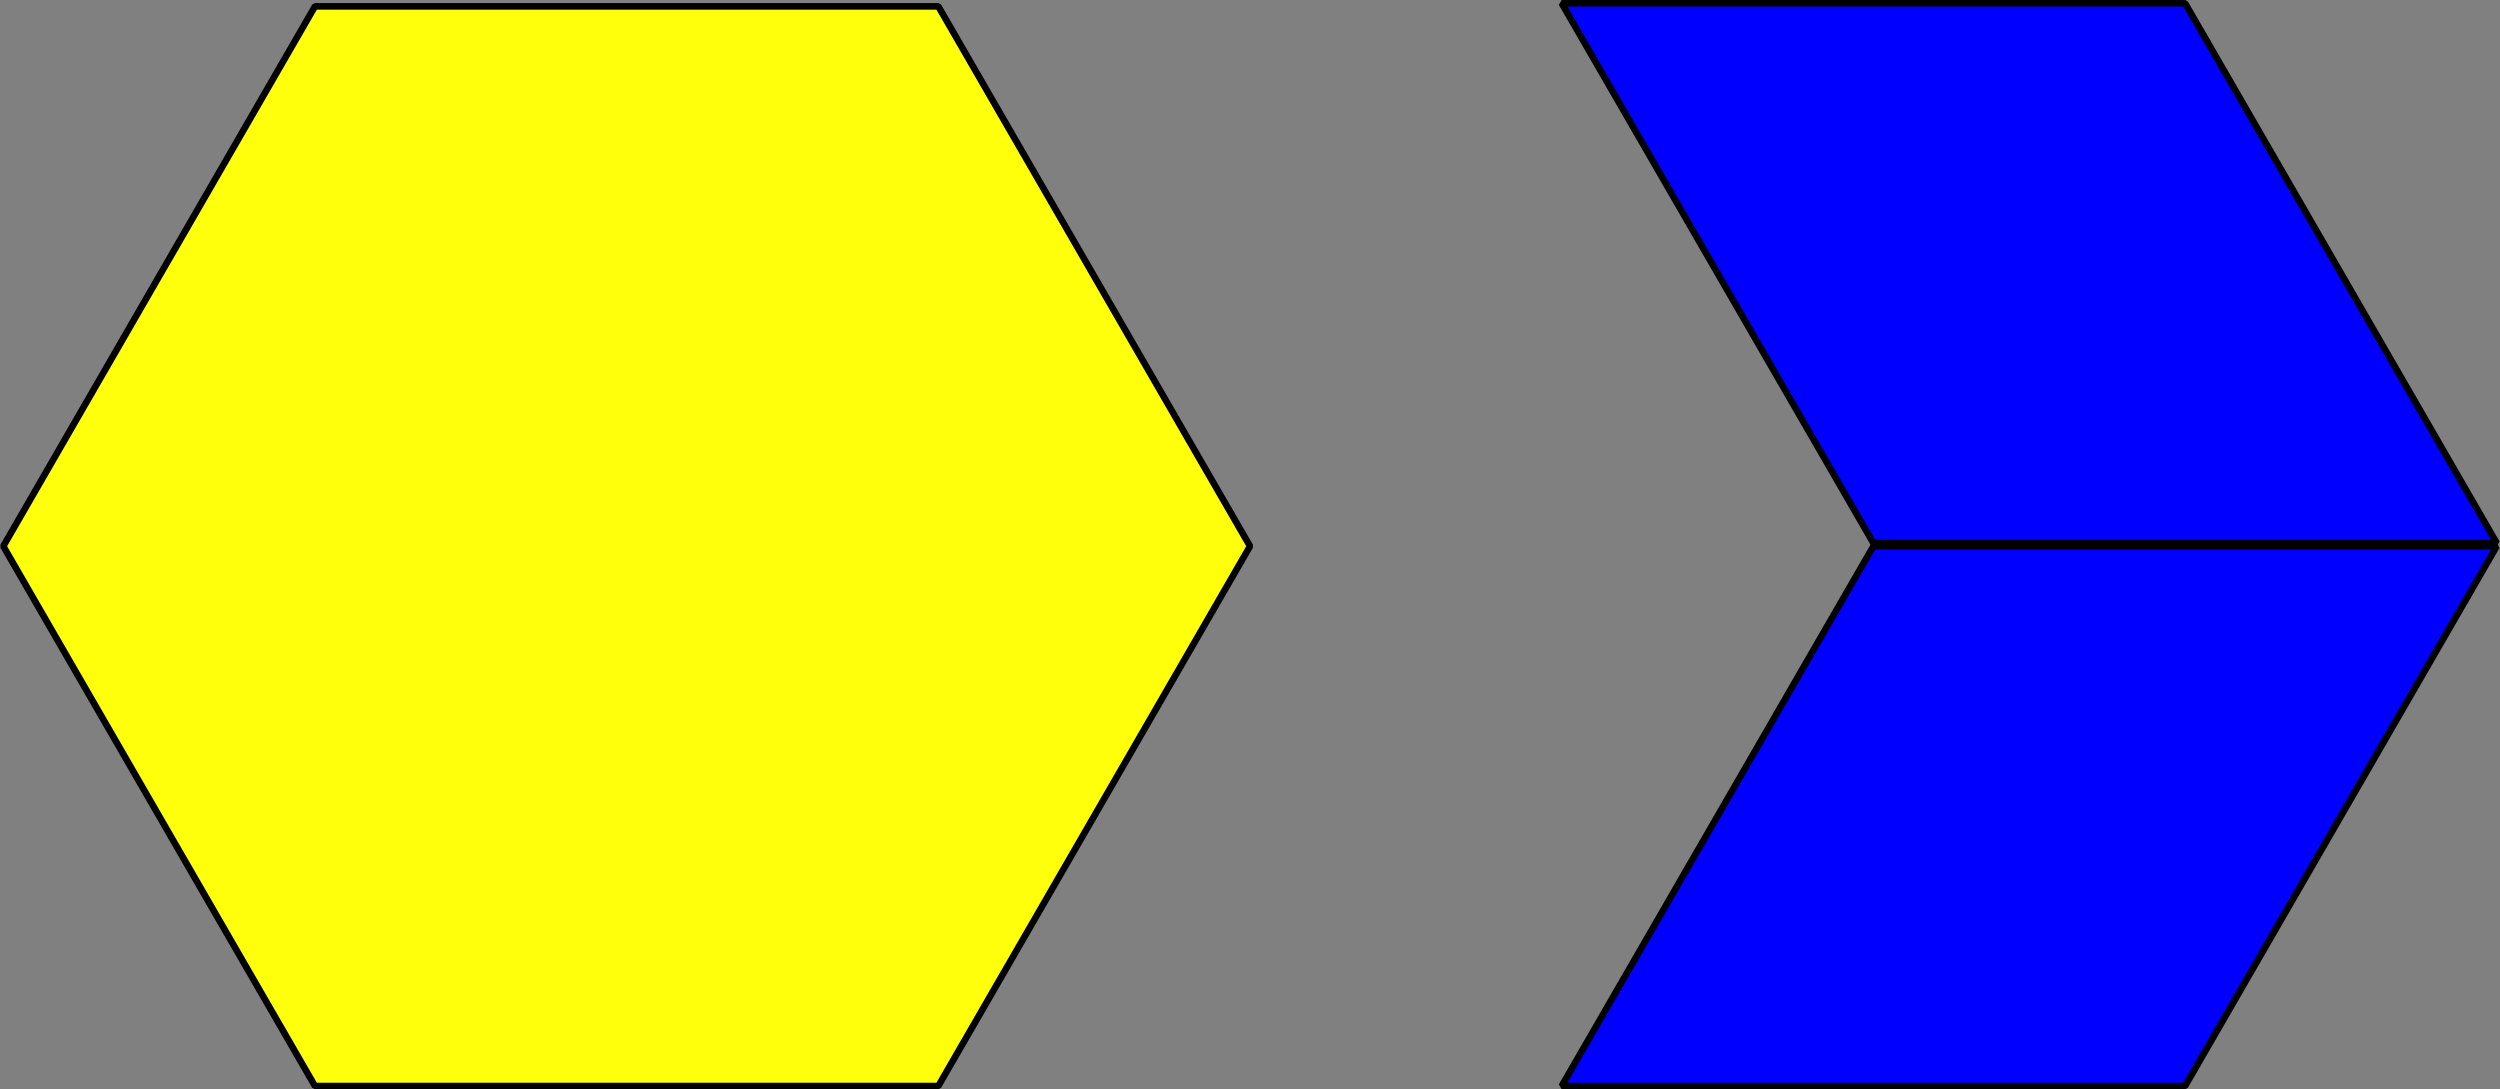 <?xml version='1.0' encoding='UTF-8'?>
<!-- This file was generated by dvisvgm 2.1.3 -->
<svg height='82.415pt' version='1.1' viewBox='-72 -72 189.138 82.415' width='189.138pt' xmlns='http://www.w3.org/2000/svg' xmlns:xlink='http://www.w3.org/1999/xlink'>
<rect x="-72" y="-72" width="189.138" height="82.415" fill="#808080" stroke="none"/>
<g id='page1'>
<path d='M-48.172 10.164H-1.012L22.57 -30.676L-1.012 -71.519H-48.172L-71.75 -30.676Z' fill='#ffff0c'/>
<path d='M-48.172 10.164H-1.012L22.57 -30.676L-1.012 -71.519H-48.172L-71.75 -30.676Z' fill='none' stroke='#000000' stroke-linejoin='bevel' stroke-miterlimit='10.037' stroke-width='0.5'/>
<path d='M46.149 10.164H93.313L116.891 -30.676H69.731Z' fill='#0000ff'/>
<path d='M46.149 10.164H93.313L116.891 -30.676H69.731Z' fill='none' stroke='#000000' stroke-linejoin='bevel' stroke-miterlimit='10.037' stroke-width='0.5'/>
<path d='M46.149 -71.754H93.313L116.891 -30.91H69.731Z' fill='#0000ff'/>
<path d='M46.149 -71.754H93.313L116.891 -30.91H69.731Z' fill='none' stroke='#000000' stroke-linejoin='bevel' stroke-miterlimit='10.037' stroke-width='0.5'/>
</g>
</svg>